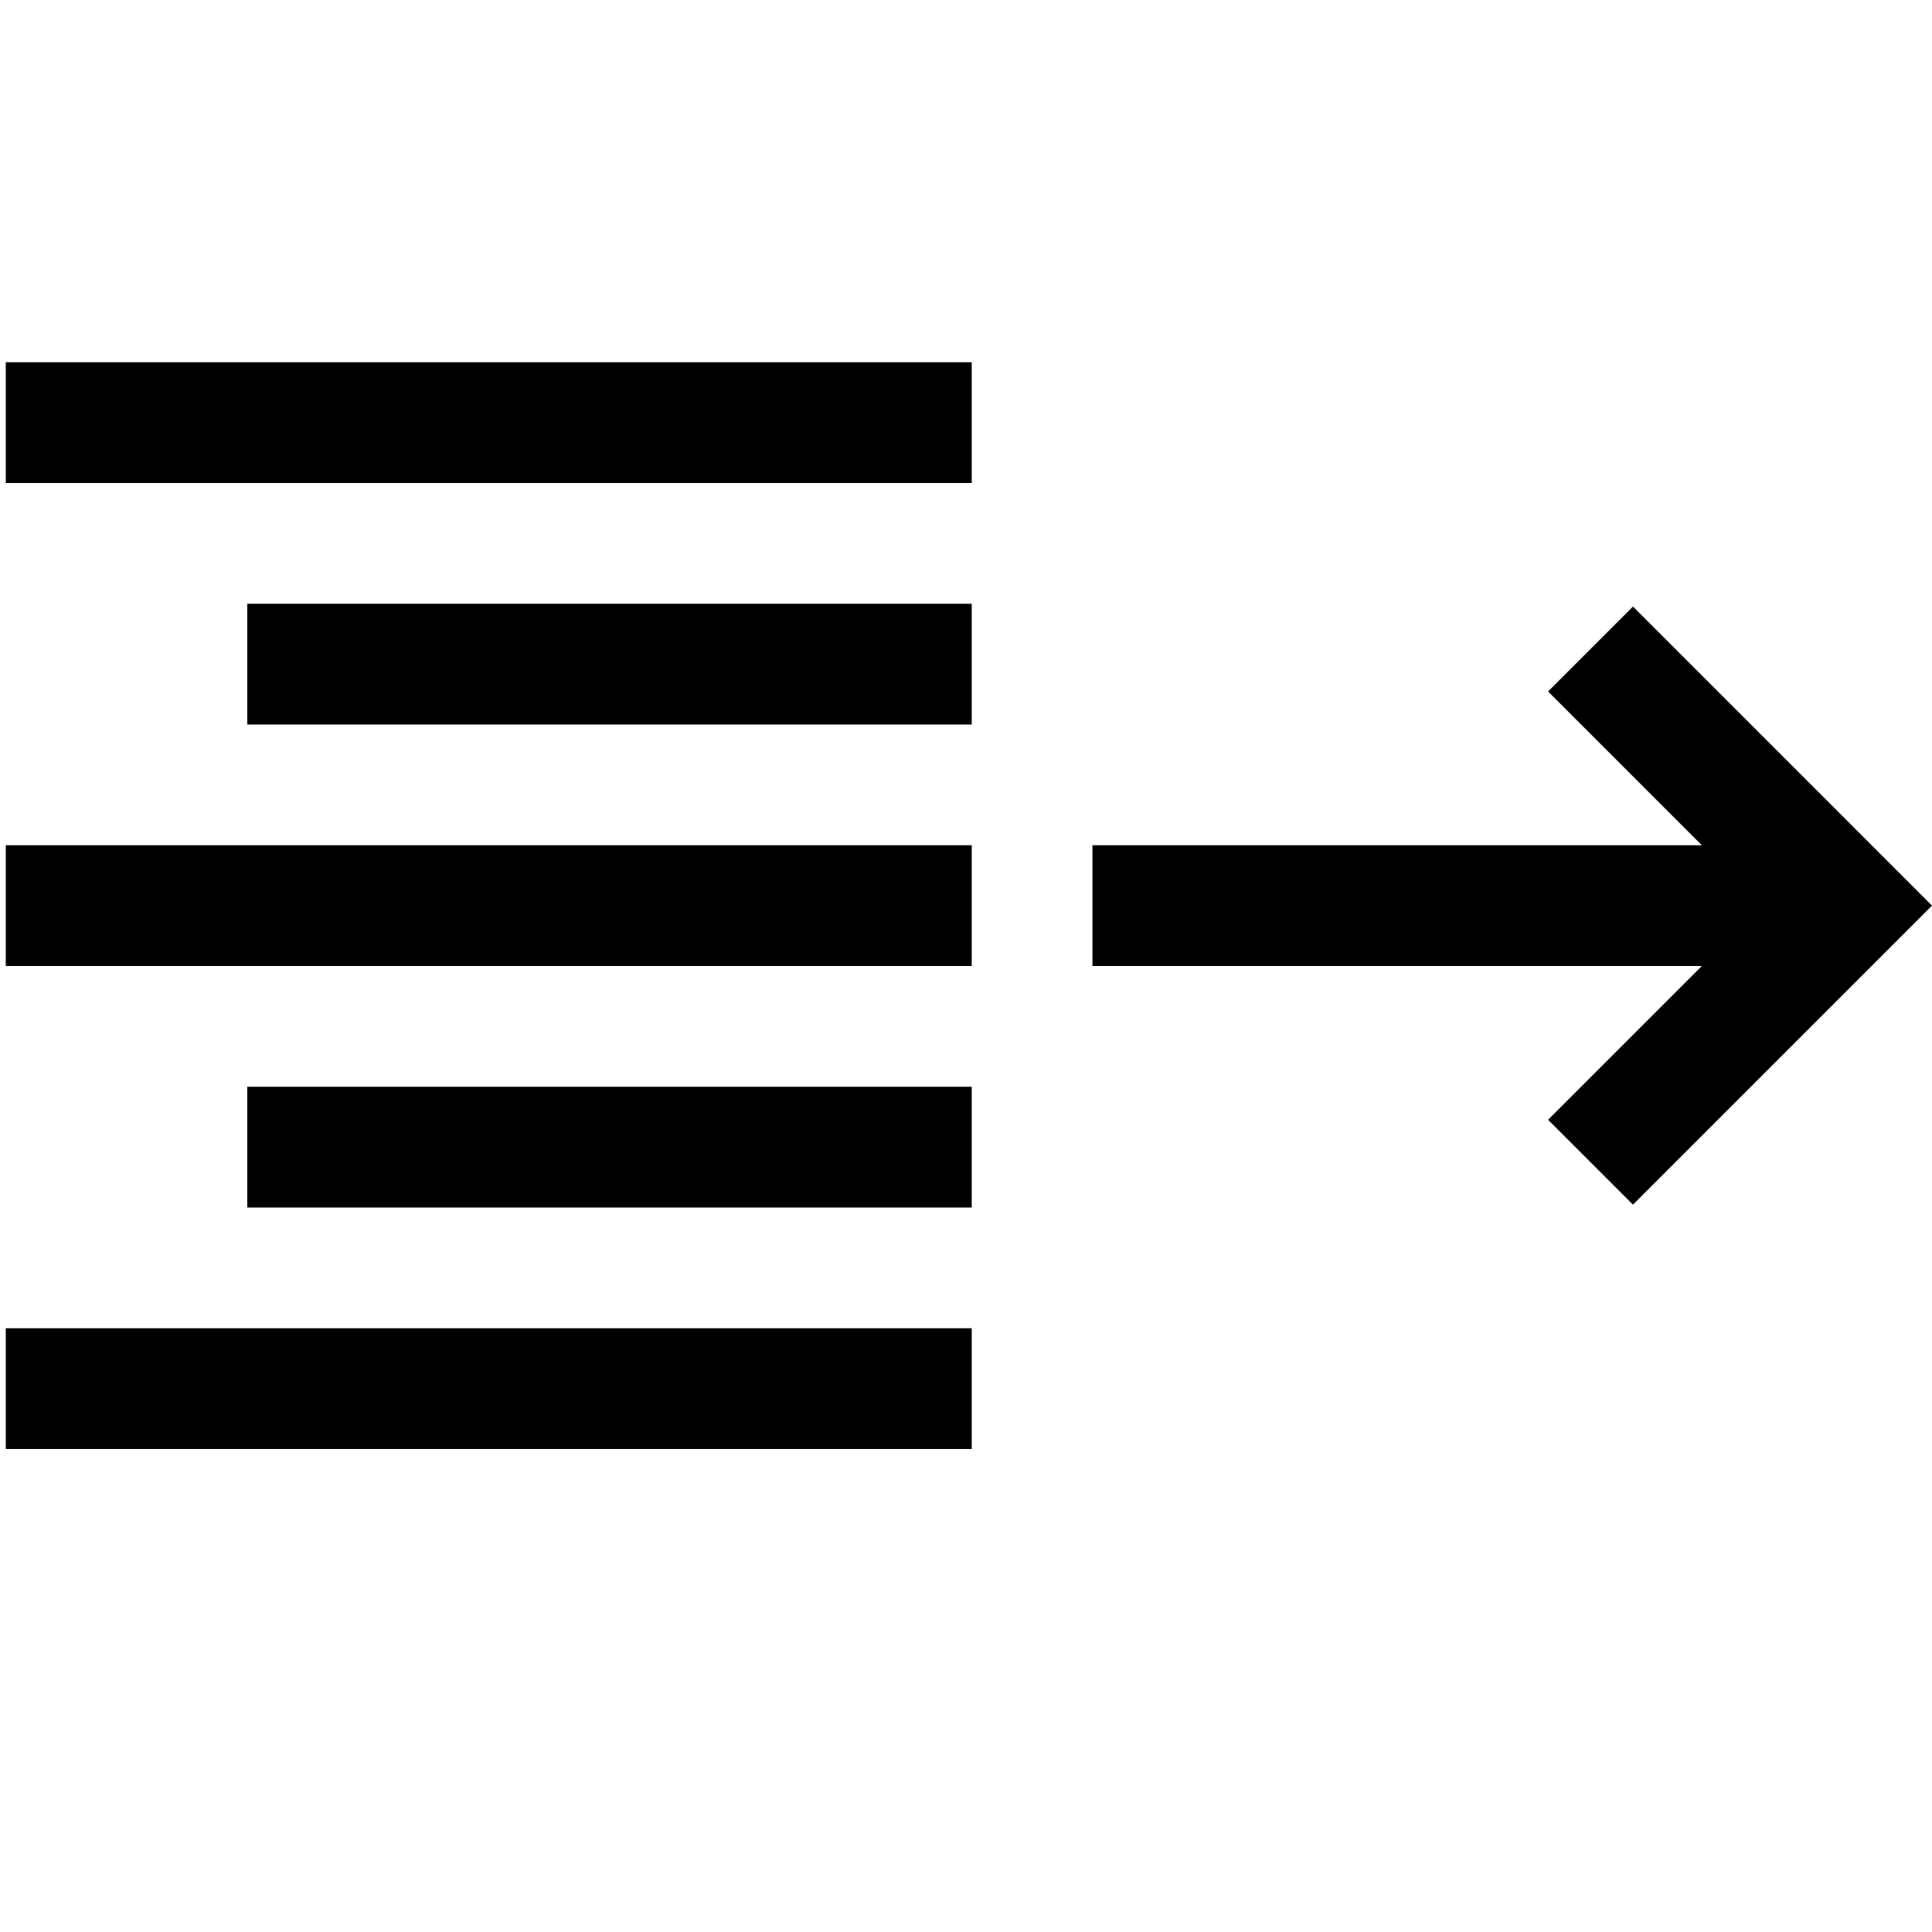 <svg xmlns="http://www.w3.org/2000/svg" viewBox="0 0 2048 2048"><path d="M1030.06 384H6.12v128h1023.94V384zm0 1152v-128H6.12v128h1023.94zm0-512V896H6.12v128h1023.94zM262.109 640v128h767.953V640H262.109zm0 512v128h767.953v-128H262.109zM1641.03 733l162.99 163h-645.961v128h645.961l-162.99 163 89.994 90 316.98-317-316.98-317z"/></svg>